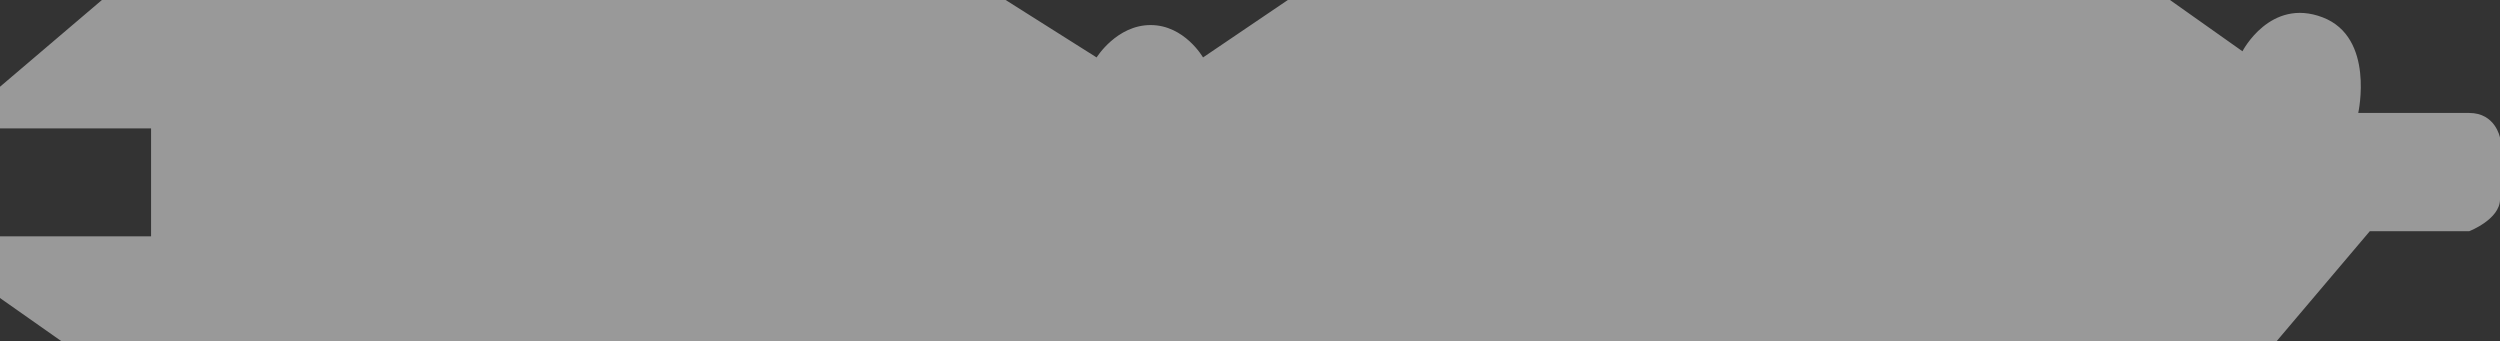 <?xml version="1.0" encoding="UTF-8"?> <svg xmlns="http://www.w3.org/2000/svg" id="Layer_1" viewBox="0 0 389.06 53.14"><rect x="0" y="0" width="389.06" height="53.14" fill="#333333" stroke="none"/><defs><style>.cls-1{fill:#fff;opacity:.5;stroke-width:0px;}</style></defs><path class="cls-1" d="m9.62,53.14L0,46.38v-9.6h23.51s0-16.8,0-16.8H0v-6.48S15.86,0,15.86,0h140.64s14.16,8.94,14.16,8.94c0,0,3.12-5.04,8.4-5.04s8.16,5.04,8.16,5.04L200.42,0h137.28s11.28,7.98,11.28,7.98c0,0,4.32-8.4,12.48-5.28,8.16,3.12,5.54,14.88,5.54,14.88h17.27c4.09,0,4.79,3.84,4.79,3.84v9.6c0,3.12-4.79,4.96-4.79,4.96h-15.47s-14.53,17.15-14.53,17.15H9.62Z"></path></svg> 